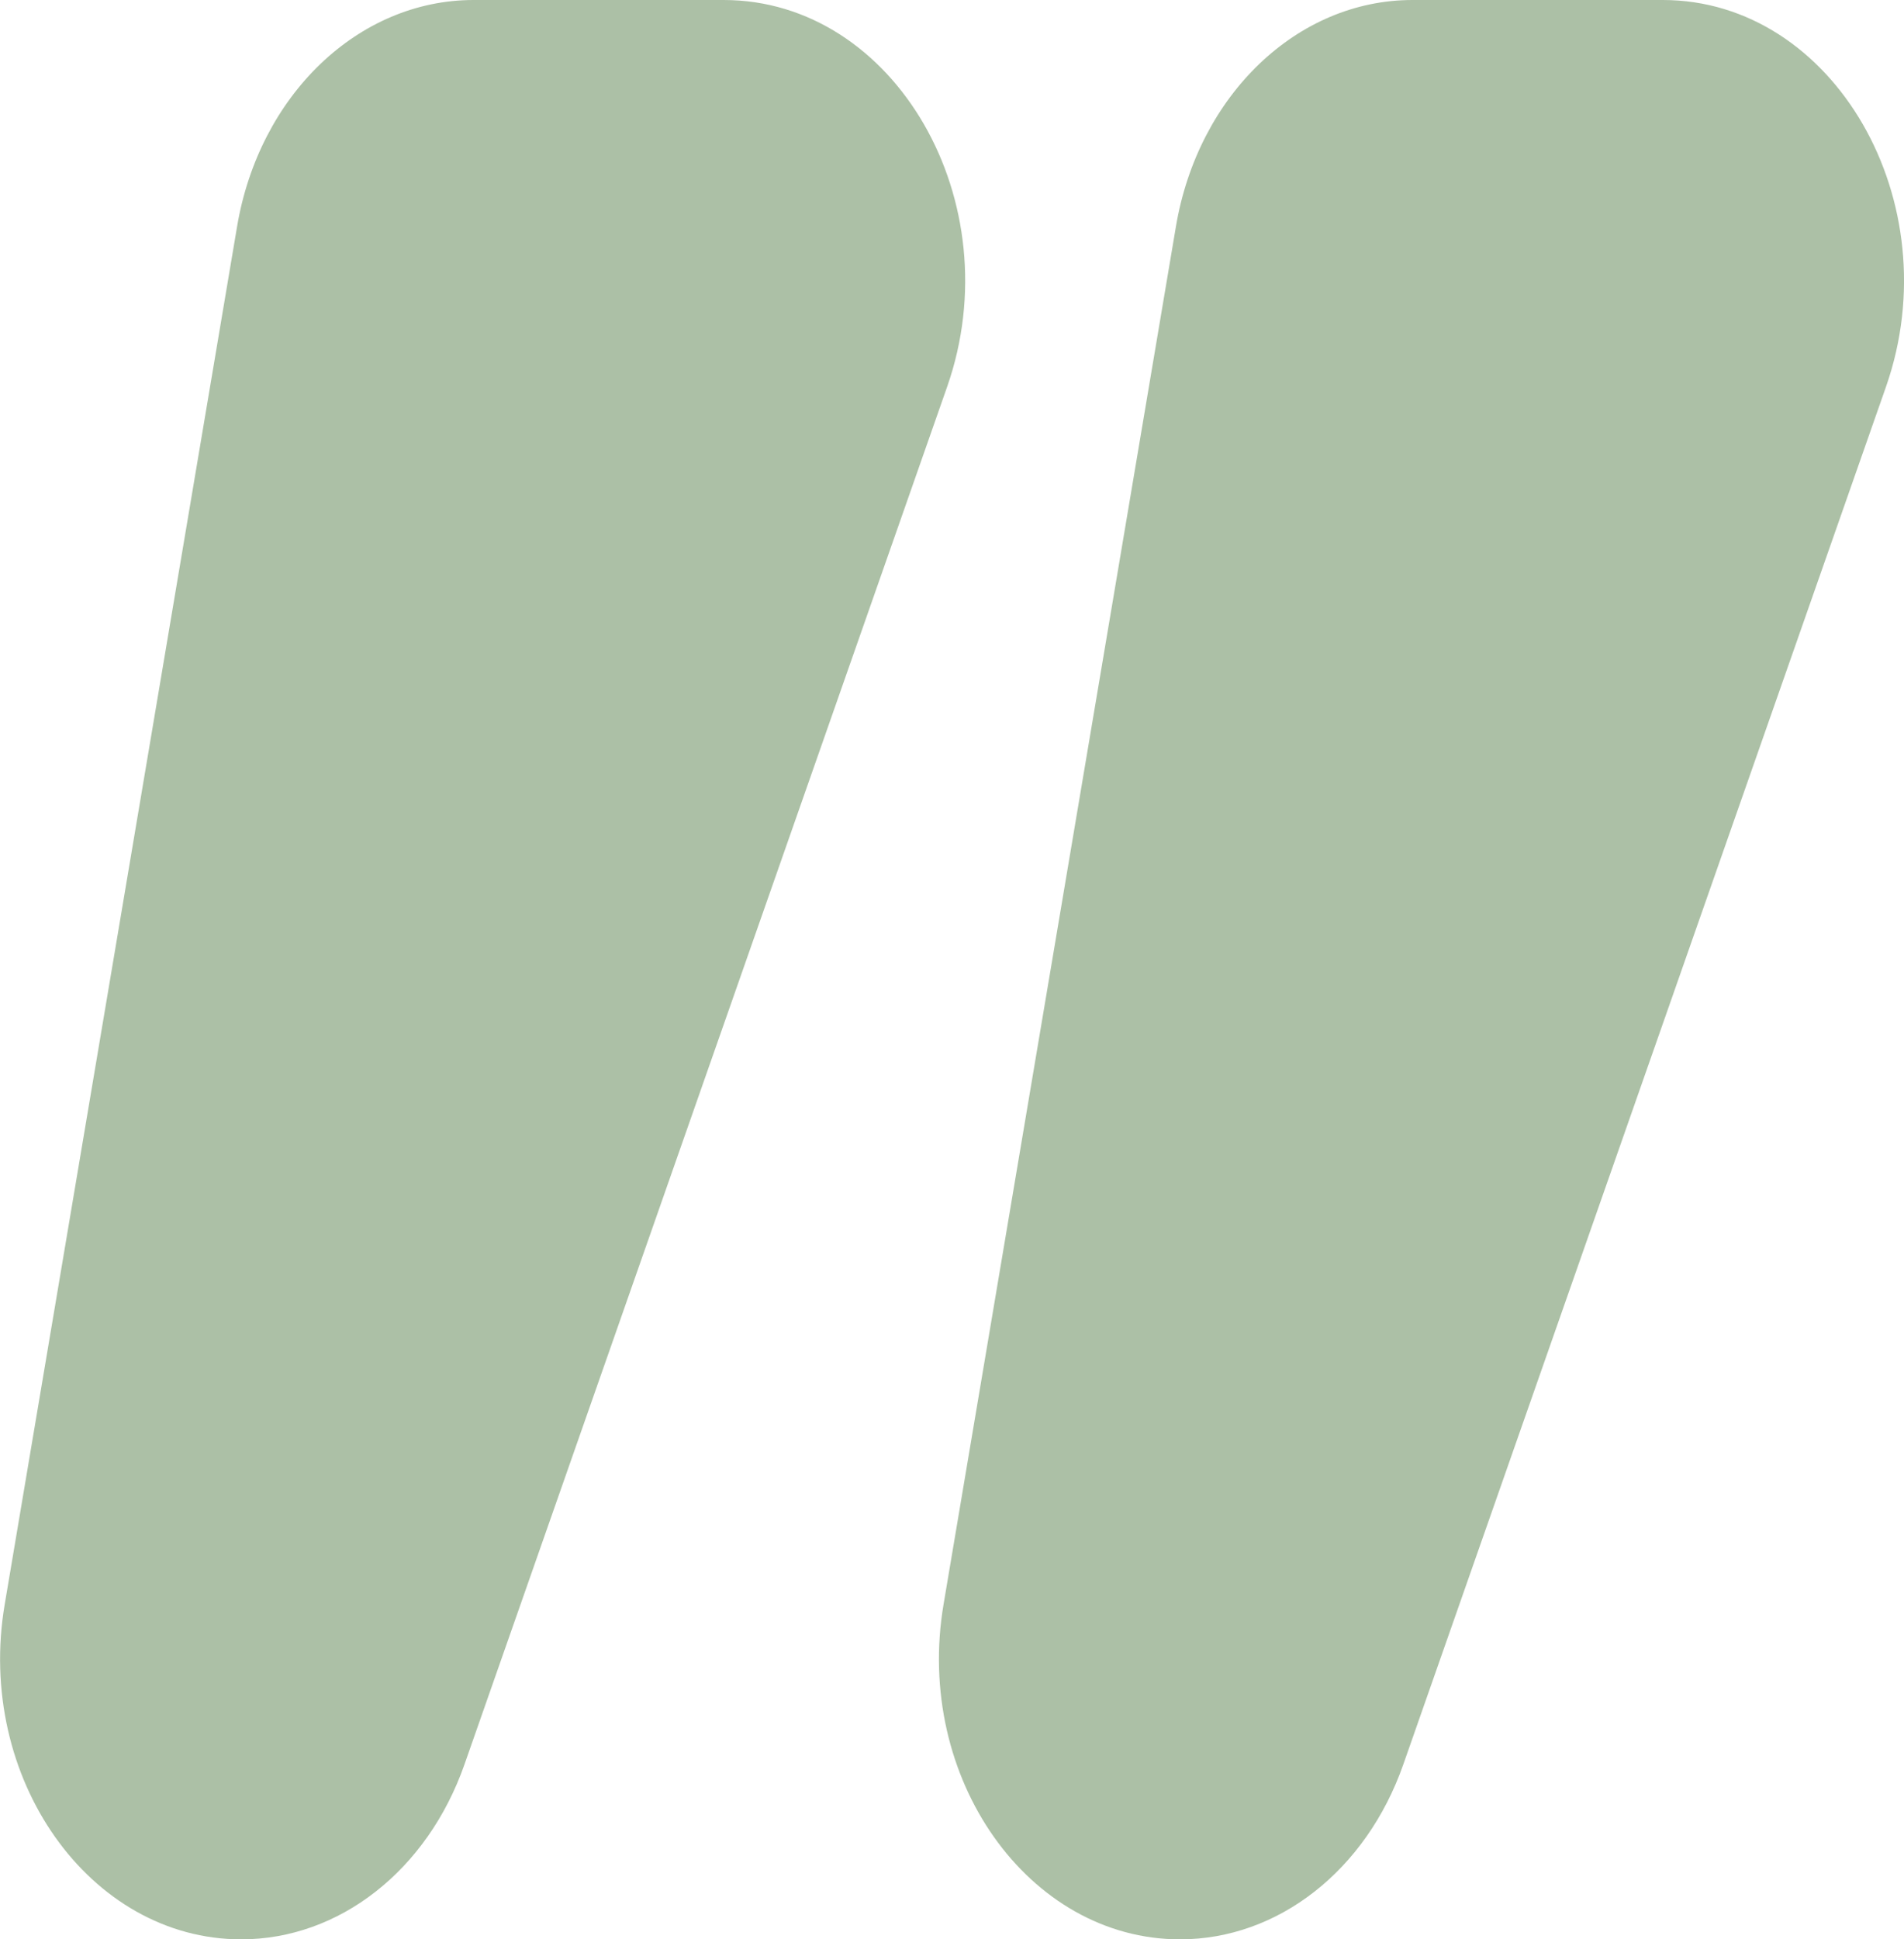 <svg xmlns="http://www.w3.org/2000/svg" x="0px" y="0px" viewBox="0 0 68.75 70" style="vertical-align: middle; max-width: 100%; width: 100%;" width="100%"><g>
	<path d="M42.61,70L42.61,70c3.54,0,6.72-2.49,8.06-6.31L68.1,13.96C70.43,7.3,66.22,0,60.04,0H51   c-4.16,0-7.74,3.43-8.54,8.18l-8.39,49.73C33.01,64.17,37.13,70,42.61,70z" fill="rgb(172,192,166)"></path>
	<path d="M8.71,70L8.71,70c3.54,0,6.72-2.49,8.06-6.31l17.43-49.73C36.53,7.3,32.32,0,26.13,0H17.1   c-4.16,0-7.74,3.43-8.54,8.18L0.17,57.91C-0.89,64.17,3.23,70,8.71,70z" fill="rgb(172,192,166)"></path>
</g></svg>